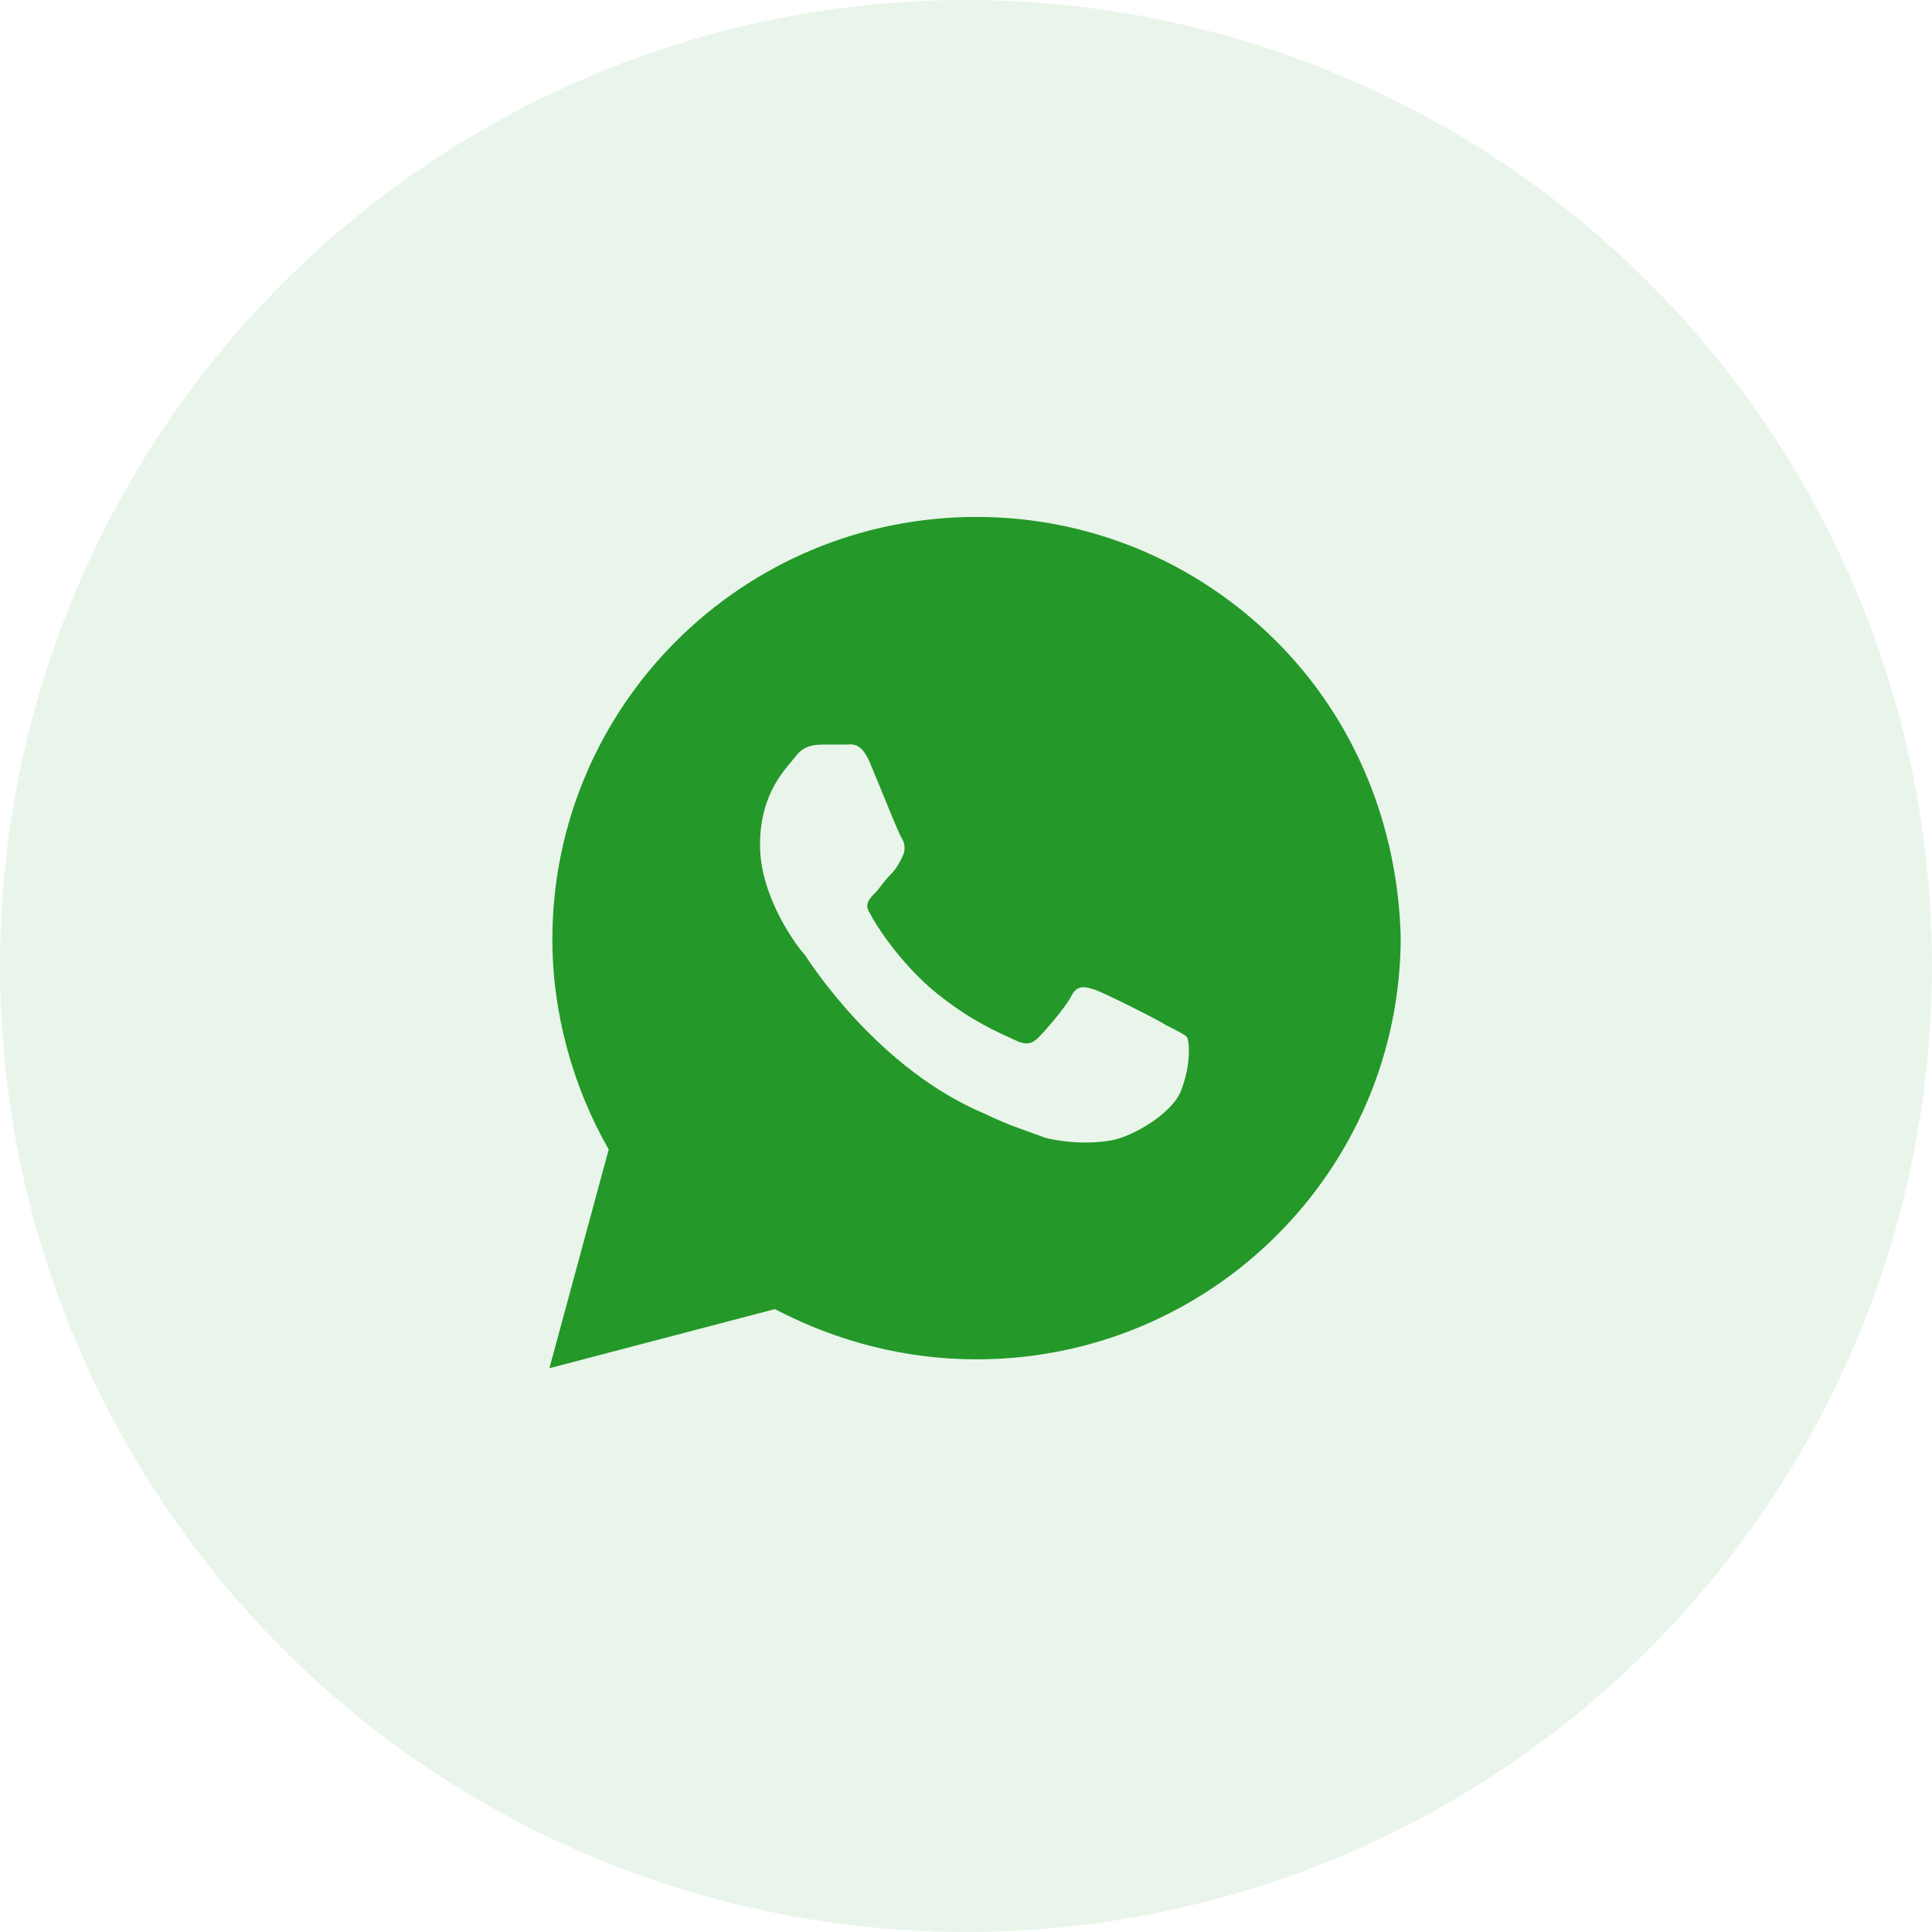 <?xml version="1.0" encoding="UTF-8"?> <svg xmlns="http://www.w3.org/2000/svg" width="32" height="32" viewBox="0 0 32 32" fill="none"> <circle opacity="0.1" cx="16" cy="16" r="16" fill="#249829"></circle> <path d="M21.136 10.618C19.81 9.296 18.041 8.562 16.174 8.562C12.293 8.562 9.149 11.695 9.149 15.563C9.149 16.787 9.493 18.011 10.082 19.039L9.1 22.662L12.834 21.683C13.865 22.221 14.995 22.515 16.174 22.515C20.056 22.515 23.2 19.382 23.2 15.514C23.151 13.703 22.463 11.94 21.136 10.618ZM19.564 18.06C19.417 18.452 18.729 18.843 18.385 18.892C18.09 18.941 17.697 18.941 17.304 18.843C17.059 18.745 16.715 18.647 16.322 18.452C14.553 17.717 13.423 15.955 13.325 15.808C13.227 15.71 12.588 14.878 12.588 13.996C12.588 13.115 13.03 12.723 13.178 12.528C13.325 12.332 13.521 12.332 13.669 12.332C13.767 12.332 13.915 12.332 14.013 12.332C14.111 12.332 14.258 12.283 14.406 12.626C14.553 12.968 14.897 13.85 14.946 13.899C14.995 13.996 14.995 14.094 14.946 14.192C14.897 14.29 14.848 14.388 14.75 14.486C14.651 14.584 14.553 14.731 14.504 14.78C14.406 14.878 14.307 14.976 14.406 15.122C14.504 15.318 14.848 15.857 15.388 16.346C16.076 16.934 16.617 17.13 16.813 17.228C17.01 17.326 17.108 17.277 17.206 17.179C17.304 17.081 17.648 16.689 17.747 16.493C17.845 16.297 17.992 16.346 18.14 16.395C18.287 16.444 19.171 16.885 19.319 16.983C19.515 17.081 19.613 17.13 19.663 17.179C19.712 17.326 19.712 17.668 19.564 18.06Z" fill="#249829"></path> </svg> 